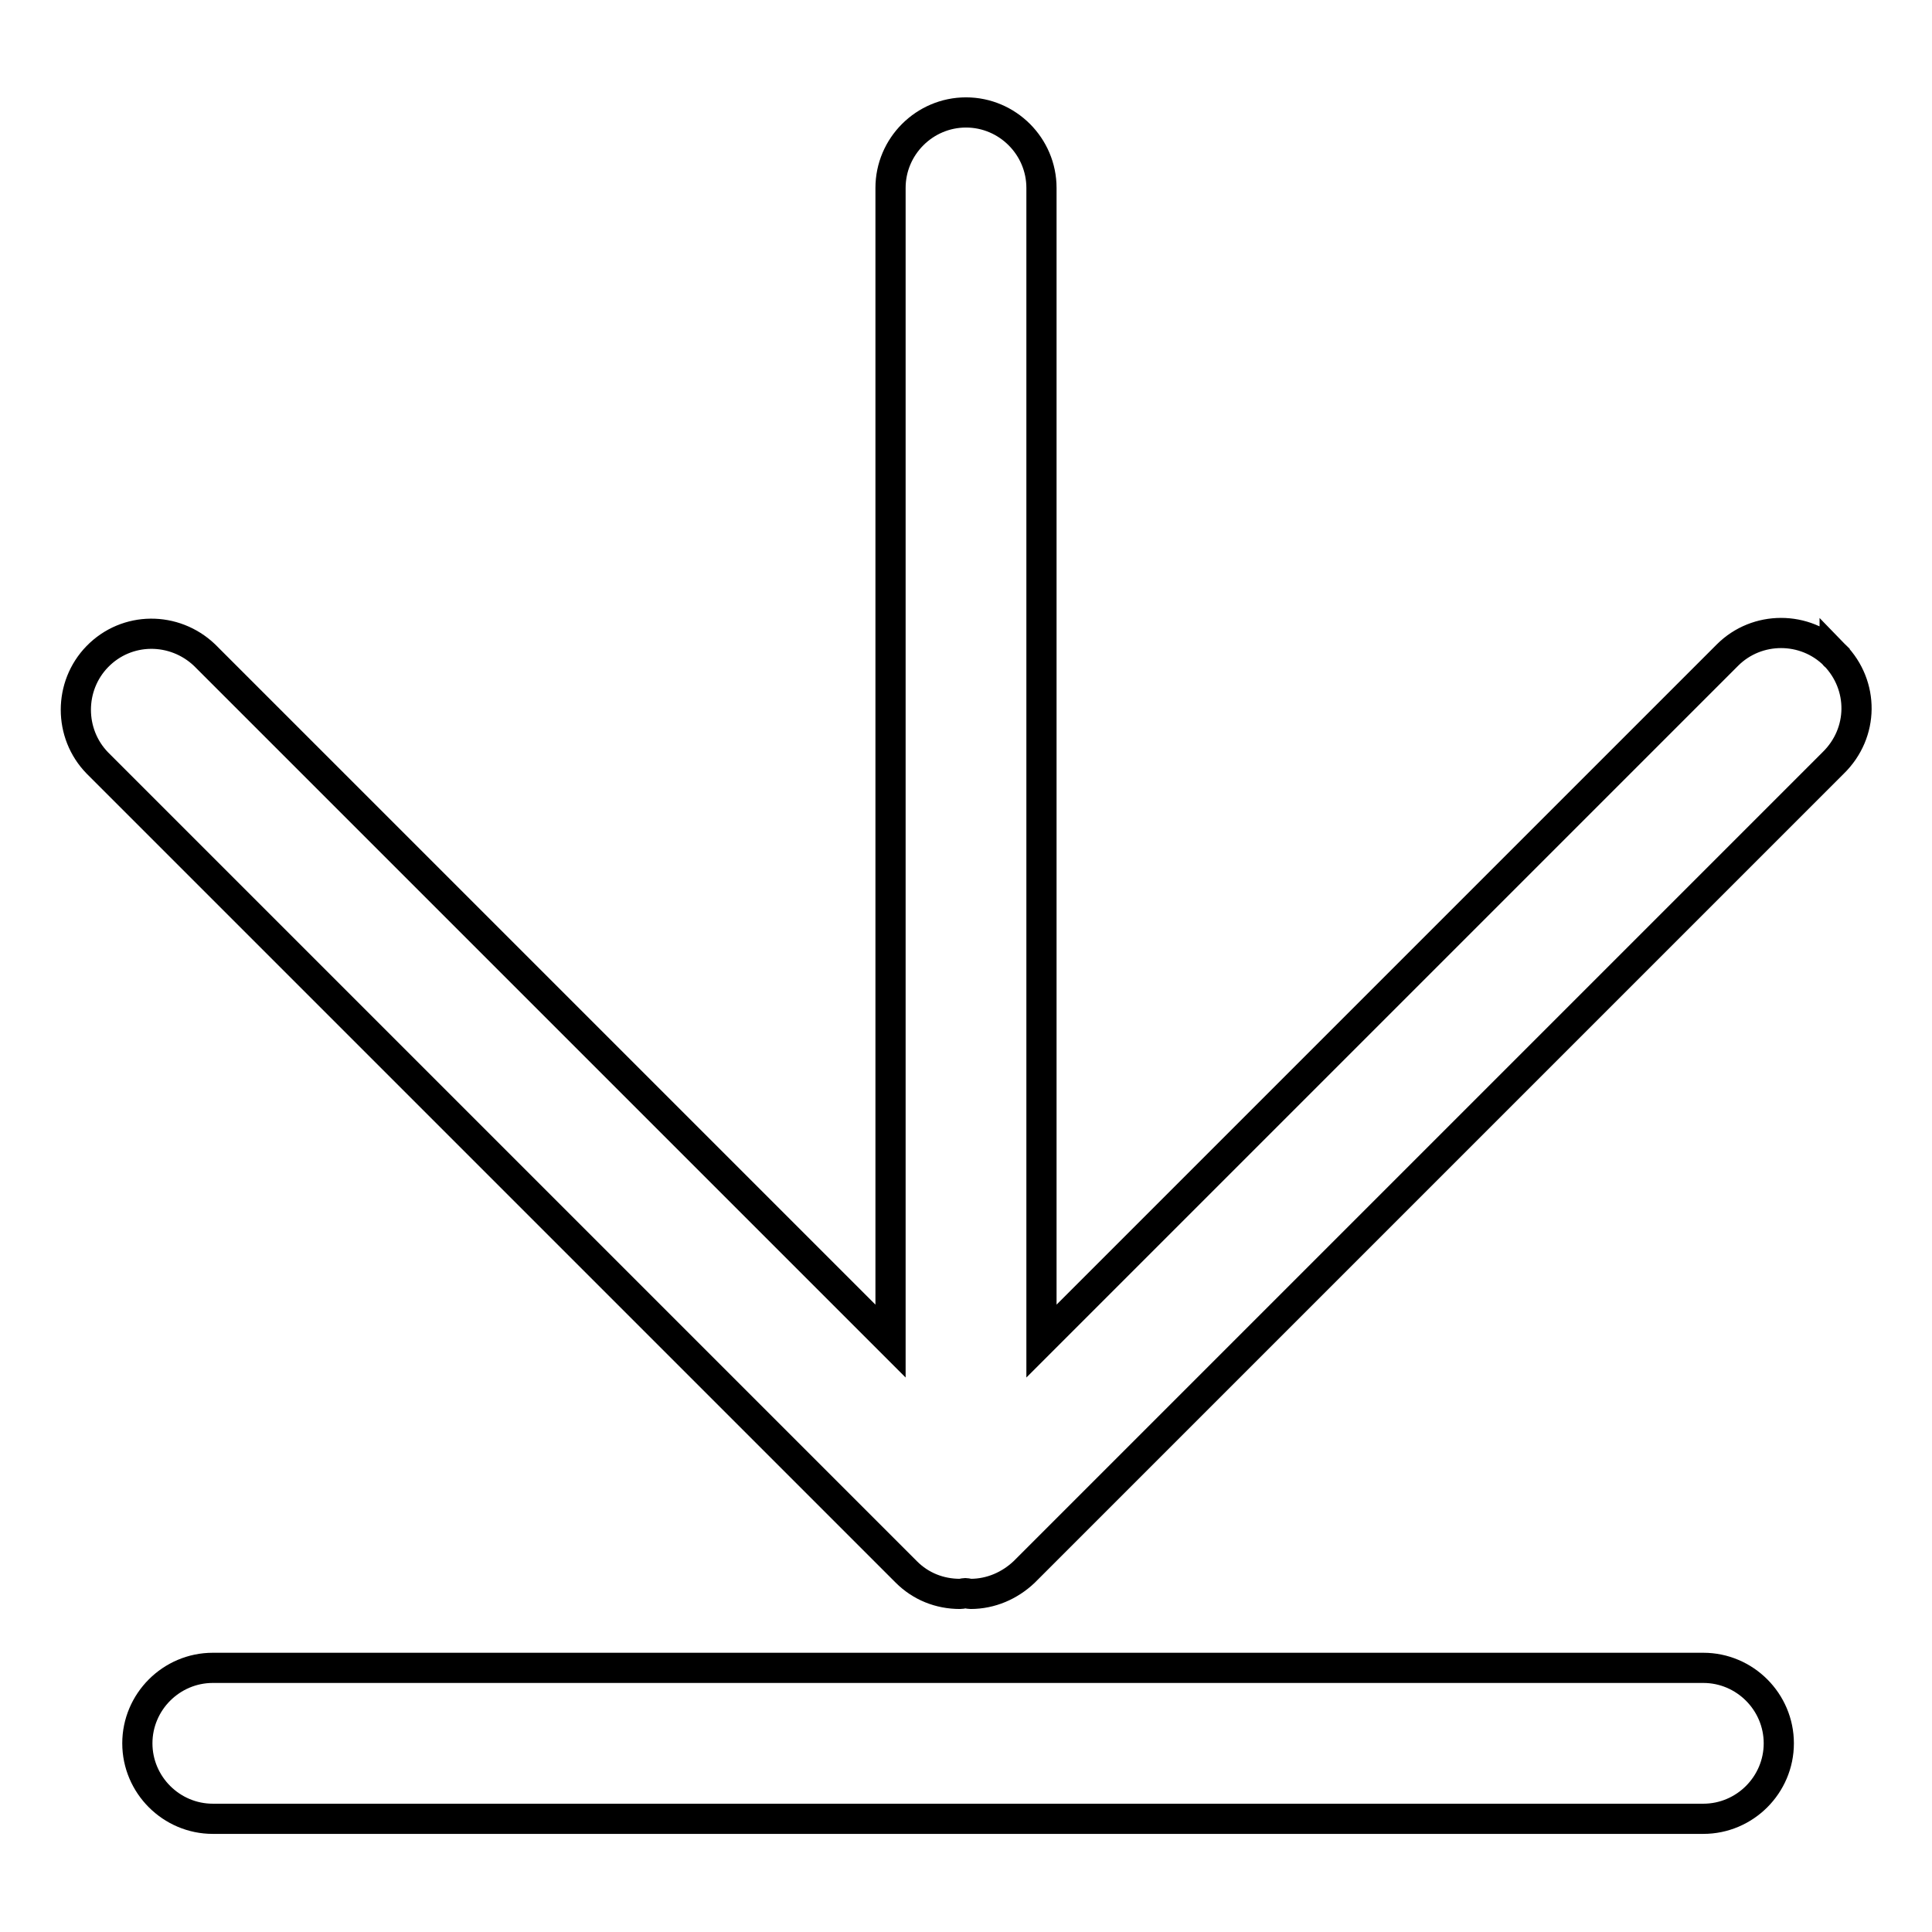 <?xml version="1.0" encoding="utf-8"?>
<!-- Svg Vector Icons : http://www.onlinewebfonts.com/icon -->
<!DOCTYPE svg PUBLIC "-//W3C//DTD SVG 1.1//EN" "http://www.w3.org/Graphics/SVG/1.1/DTD/svg11.dtd">
<svg version="1.1" xmlns="http://www.w3.org/2000/svg" xmlns:xlink="http://www.w3.org/1999/xlink" x="0px" y="0px" viewBox="0 0 256 256" enable-background="new 0 0 256 256" xml:space="preserve">
<g> <path stroke-width="4" fill-opacity="0" stroke="#000000"  d="M243.1,86.8c-3.9-3.9-10.3-3.9-14.2,0L138,177.7V24.9c0-5.5-4.5-10-10-10c-5.5,0-10,4.5-10,10v152.8 L27.1,86.8C23.1,83,16.8,83,12.9,87c-3.8,3.9-3.8,10.2,0,14.1l107.2,107.2c1.9,1.9,4.4,2.9,7.1,2.9c0.3,0,0.5-0.1,0.7-0.1 c0.2,0,0.5,0.1,0.7,0.1c2.7,0,5.2-1.1,7.1-2.9l107.2-107.2C247,97.1,247,90.8,243.1,86.8C243.1,86.9,243.1,86.8,243.1,86.8z  M225.7,221H28.2c-5.5,0-10,4.5-10,10s4.5,10,10,10h197.5c5.5,0,10-4.5,10-10S231.2,221,225.7,221L225.7,221z"/></g>
</svg>